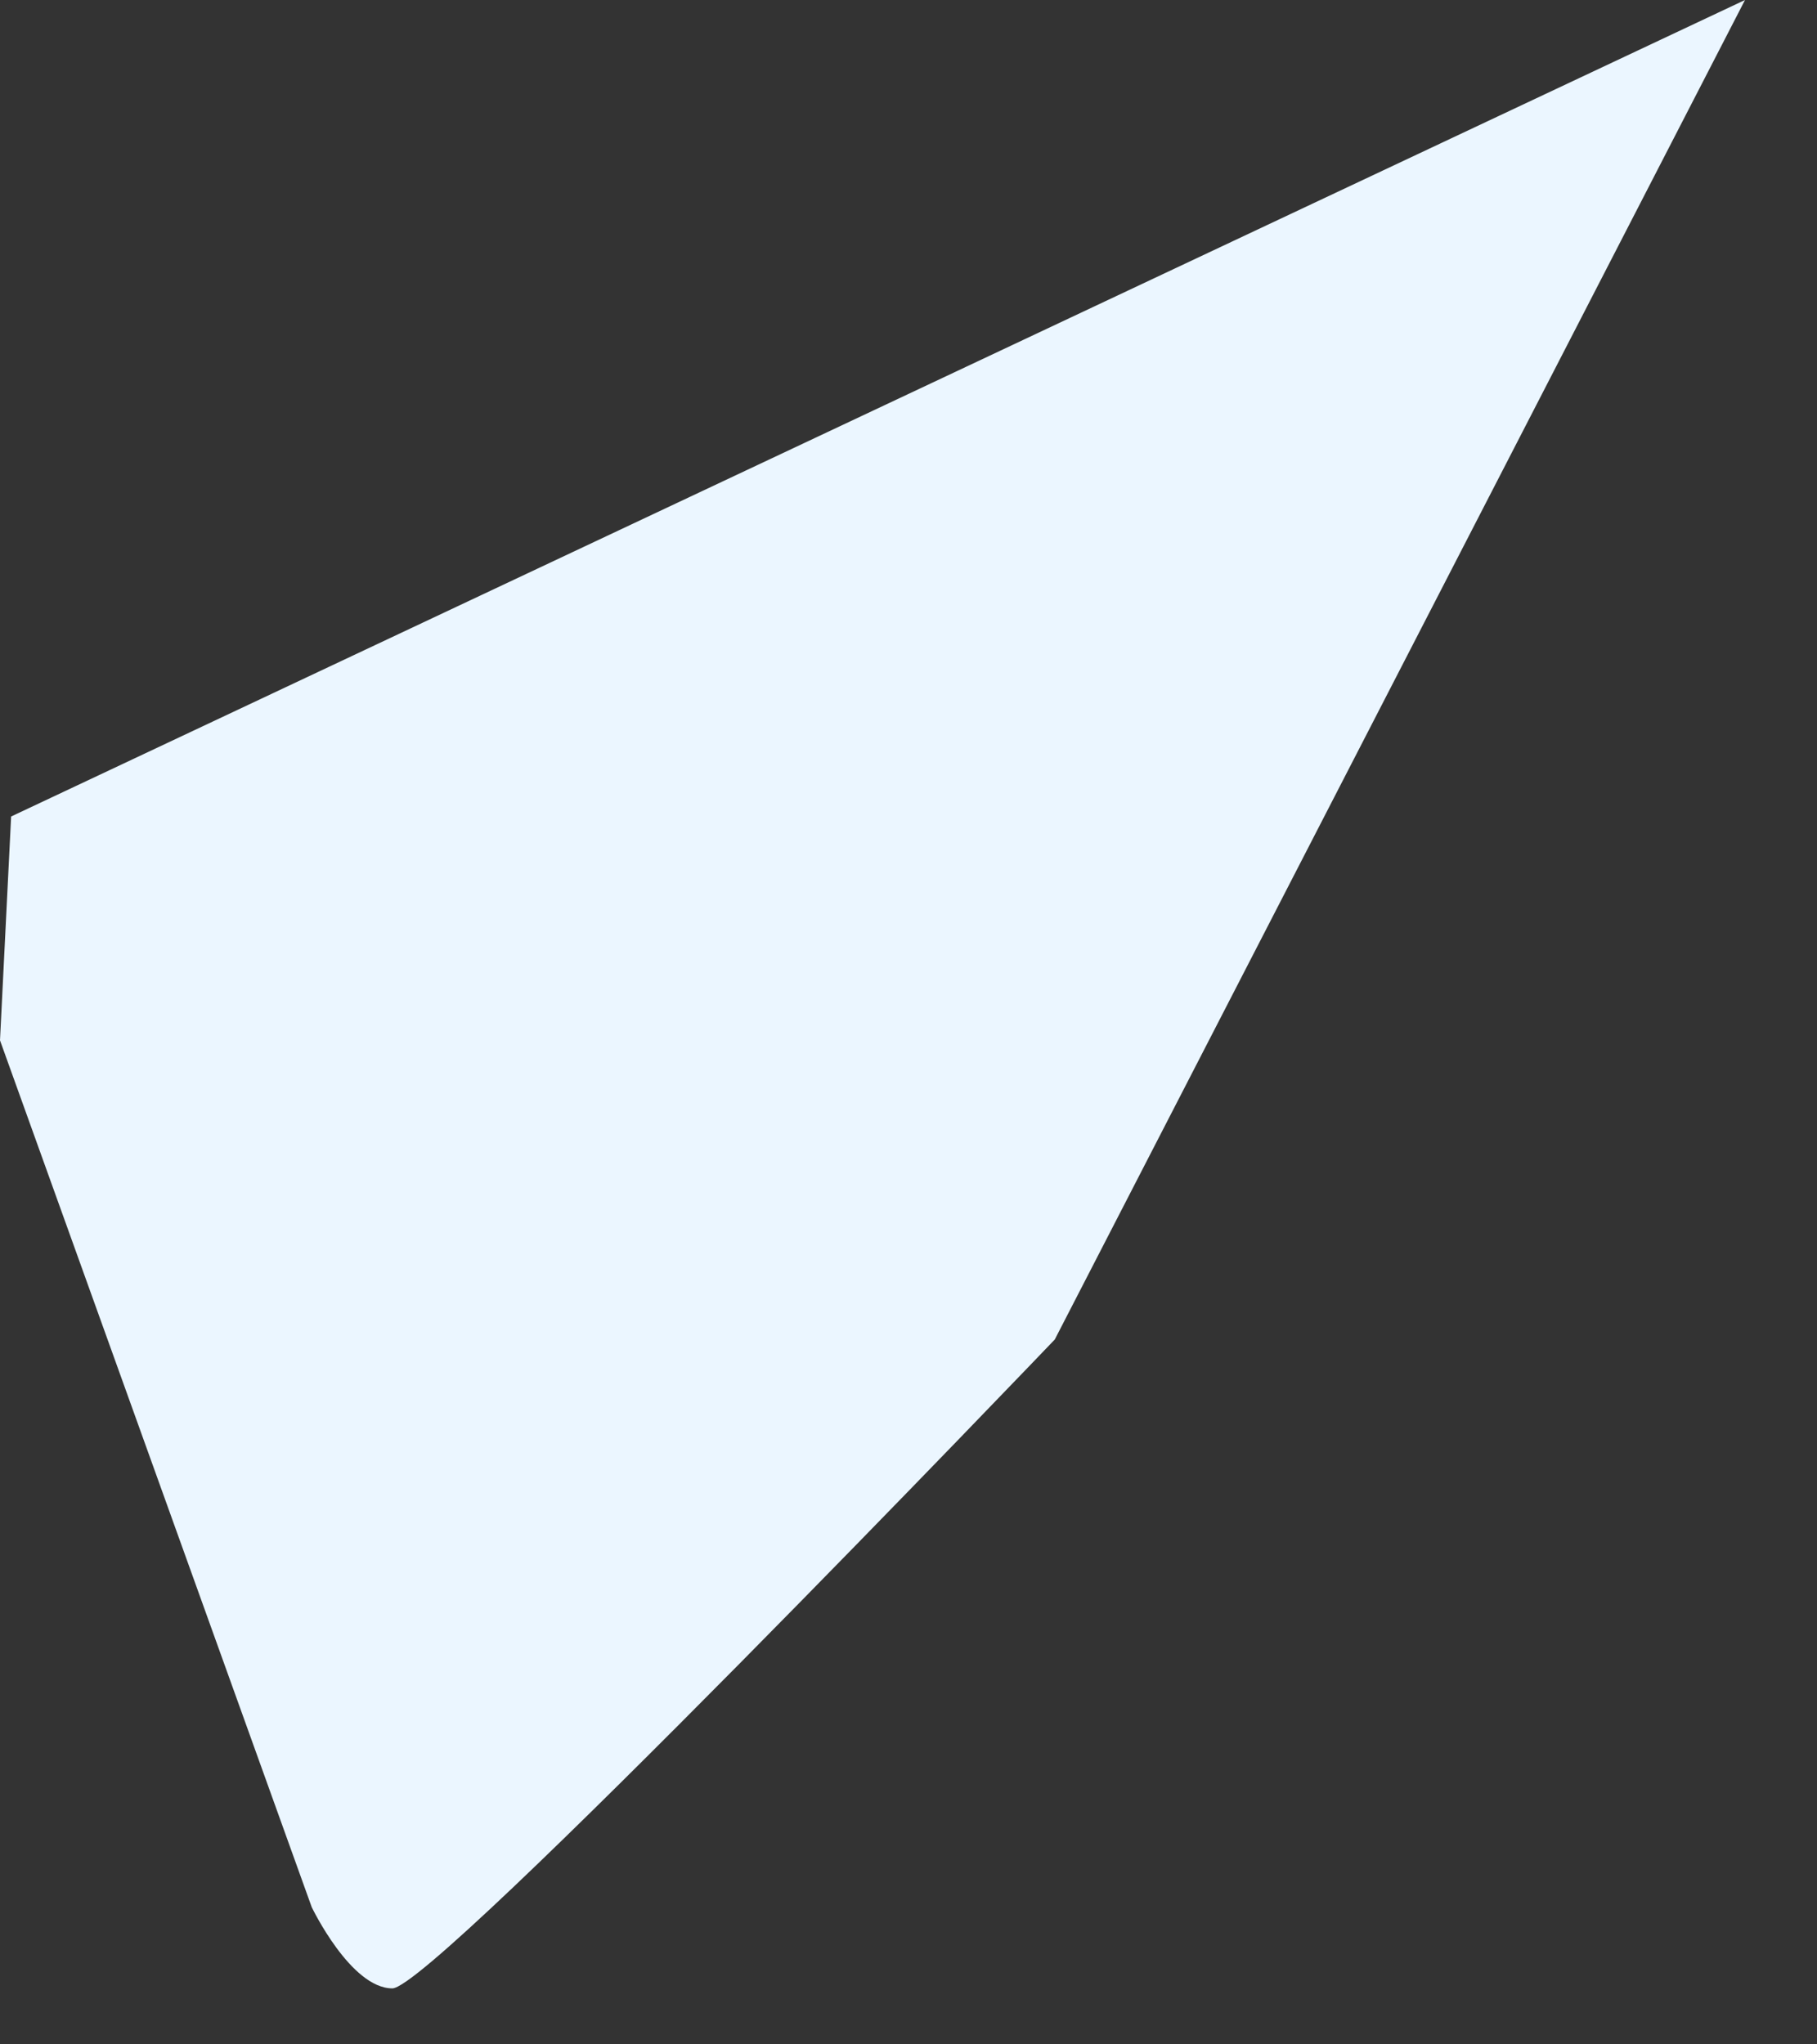 <svg width="16" height="18" viewBox="0 0 16 18" fill="none" xmlns="http://www.w3.org/2000/svg">
<rect x="0" y="0" width="16" height="18" fill="#333333" stroke="none"/>
<path d="M0 9.16L2.745 16.792C2.745 16.792 3.088 17.507 3.455 17.507C3.823 17.507 9.288 11.794 9.288 11.794L15.366 0L0.098 7.189L0 9.16Z" fill="#EBF6FF"/>
</svg>
